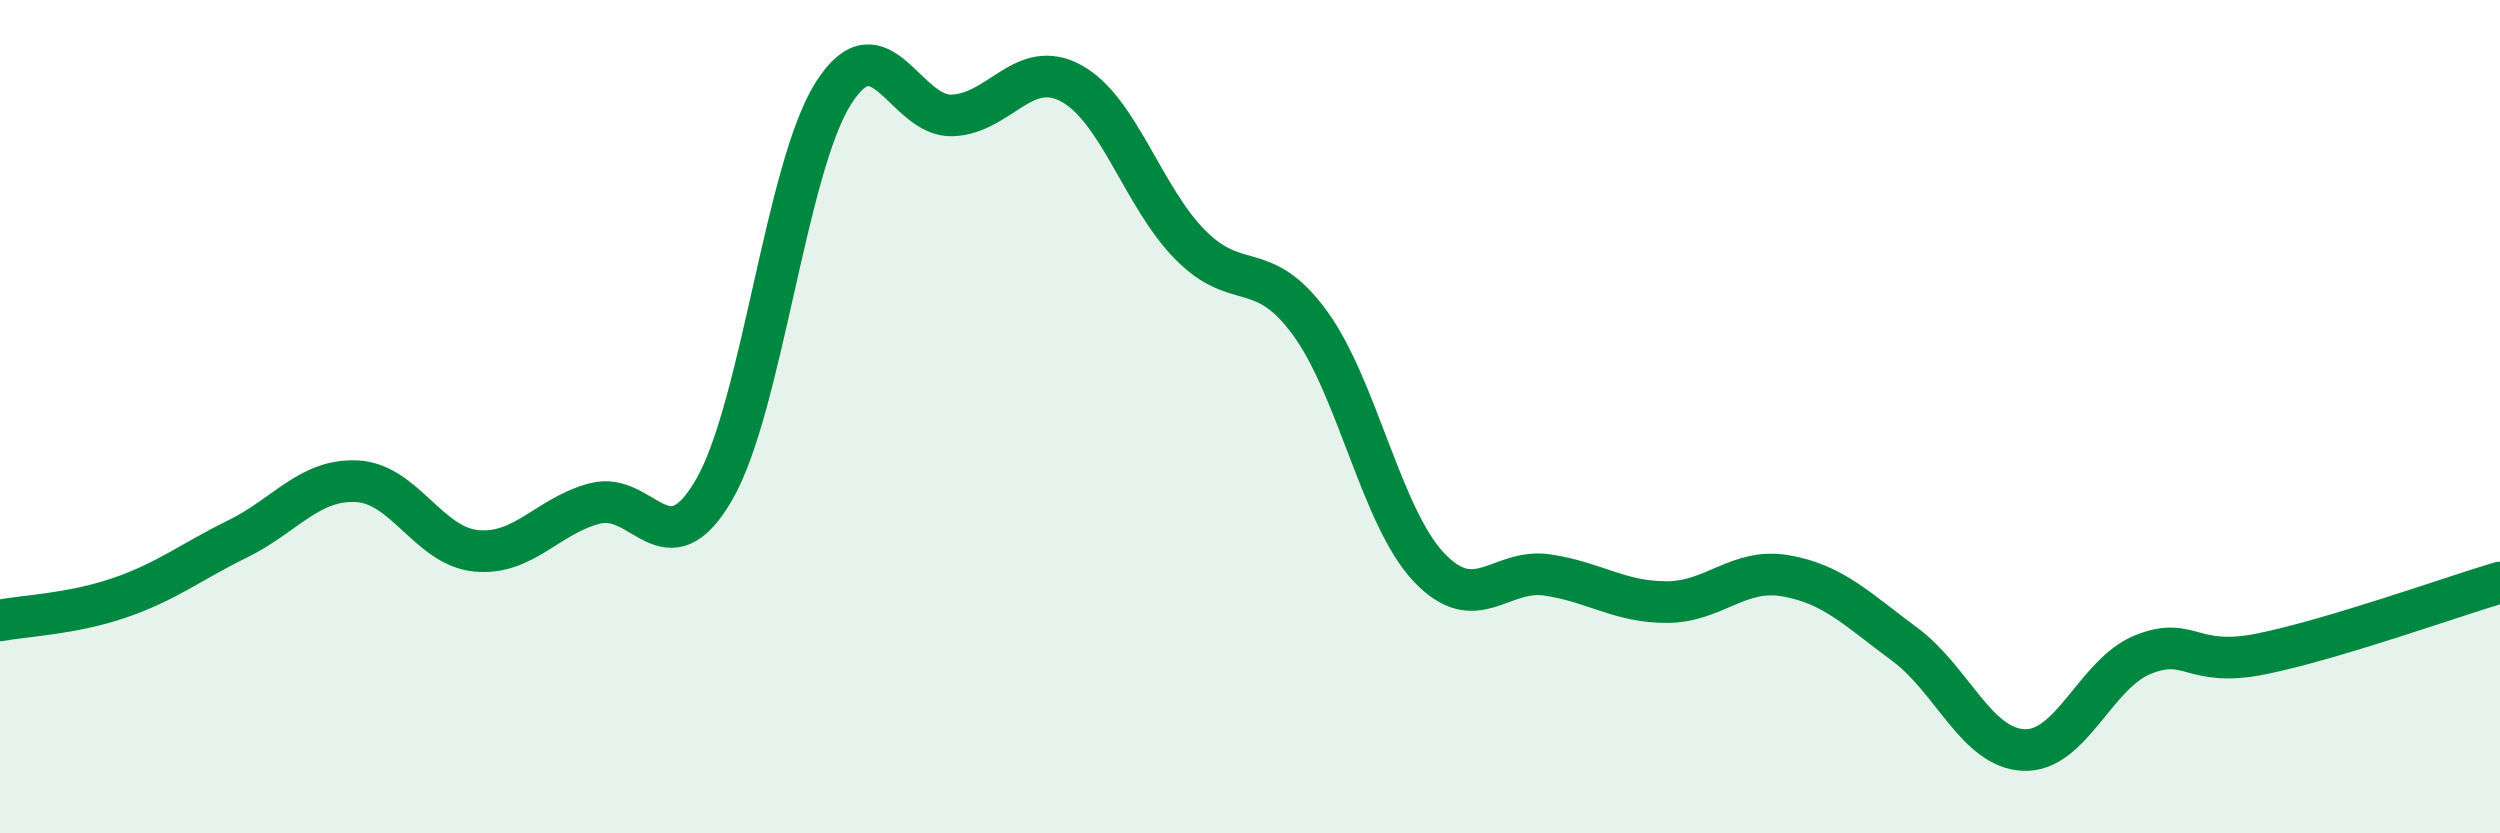 
    <svg width="60" height="20" viewBox="0 0 60 20" xmlns="http://www.w3.org/2000/svg">
      <path
        d="M 0,14.89 C 0.57,14.78 1.72,14.74 2.86,14.35 C 4,13.96 4.57,13.49 5.71,12.93 C 6.85,12.37 7.43,11.49 8.57,11.55 C 9.71,11.61 10.29,13.11 11.43,13.22 C 12.57,13.33 13.15,12.37 14.29,12.08 C 15.43,11.79 16,13.72 17.14,11.75 C 18.28,9.78 18.86,4.04 20,2.24 C 21.14,0.44 21.72,2.82 22.86,2.77 C 24,2.72 24.57,1.38 25.71,2 C 26.85,2.62 27.43,4.73 28.57,5.88 C 29.71,7.03 30.29,6.19 31.43,7.74 C 32.57,9.29 33.15,12.4 34.29,13.61 C 35.43,14.82 36,13.63 37.14,13.8 C 38.28,13.97 38.86,14.45 40,14.45 C 41.14,14.45 41.72,13.62 42.86,13.82 C 44,14.02 44.57,14.62 45.71,15.46 C 46.85,16.3 47.43,17.95 48.57,18 C 49.71,18.05 50.29,16.17 51.43,15.71 C 52.57,15.25 52.58,16.04 54.29,15.69 C 56,15.34 58.86,14.32 60,13.98L60 20L0 20Z"
        fill="#008740"
        opacity="0.1"
        stroke-linecap="round"
        stroke-linejoin="round"
      />
      <path
        d="M 0,14.89 C 0.57,14.78 1.72,14.74 2.86,14.35 C 4,13.96 4.57,13.49 5.71,12.93 C 6.85,12.37 7.43,11.49 8.57,11.55 C 9.71,11.61 10.29,13.11 11.43,13.22 C 12.57,13.33 13.15,12.37 14.29,12.08 C 15.43,11.79 16,13.72 17.14,11.75 C 18.28,9.78 18.86,4.04 20,2.24 C 21.14,0.44 21.72,2.82 22.86,2.77 C 24,2.72 24.57,1.38 25.71,2 C 26.85,2.62 27.43,4.73 28.57,5.88 C 29.71,7.03 30.29,6.19 31.43,7.74 C 32.57,9.29 33.15,12.4 34.29,13.61 C 35.43,14.82 36,13.63 37.14,13.8 C 38.28,13.97 38.86,14.45 40,14.45 C 41.14,14.45 41.72,13.62 42.86,13.82 C 44,14.02 44.57,14.62 45.71,15.46 C 46.85,16.3 47.43,17.95 48.57,18 C 49.71,18.05 50.29,16.17 51.43,15.71 C 52.57,15.25 52.58,16.04 54.29,15.69 C 56,15.34 58.86,14.32 60,13.98"
        stroke="#008740"
        stroke-width="1"
        fill="none"
        stroke-linecap="round"
        stroke-linejoin="round"
      />
    </svg>
  